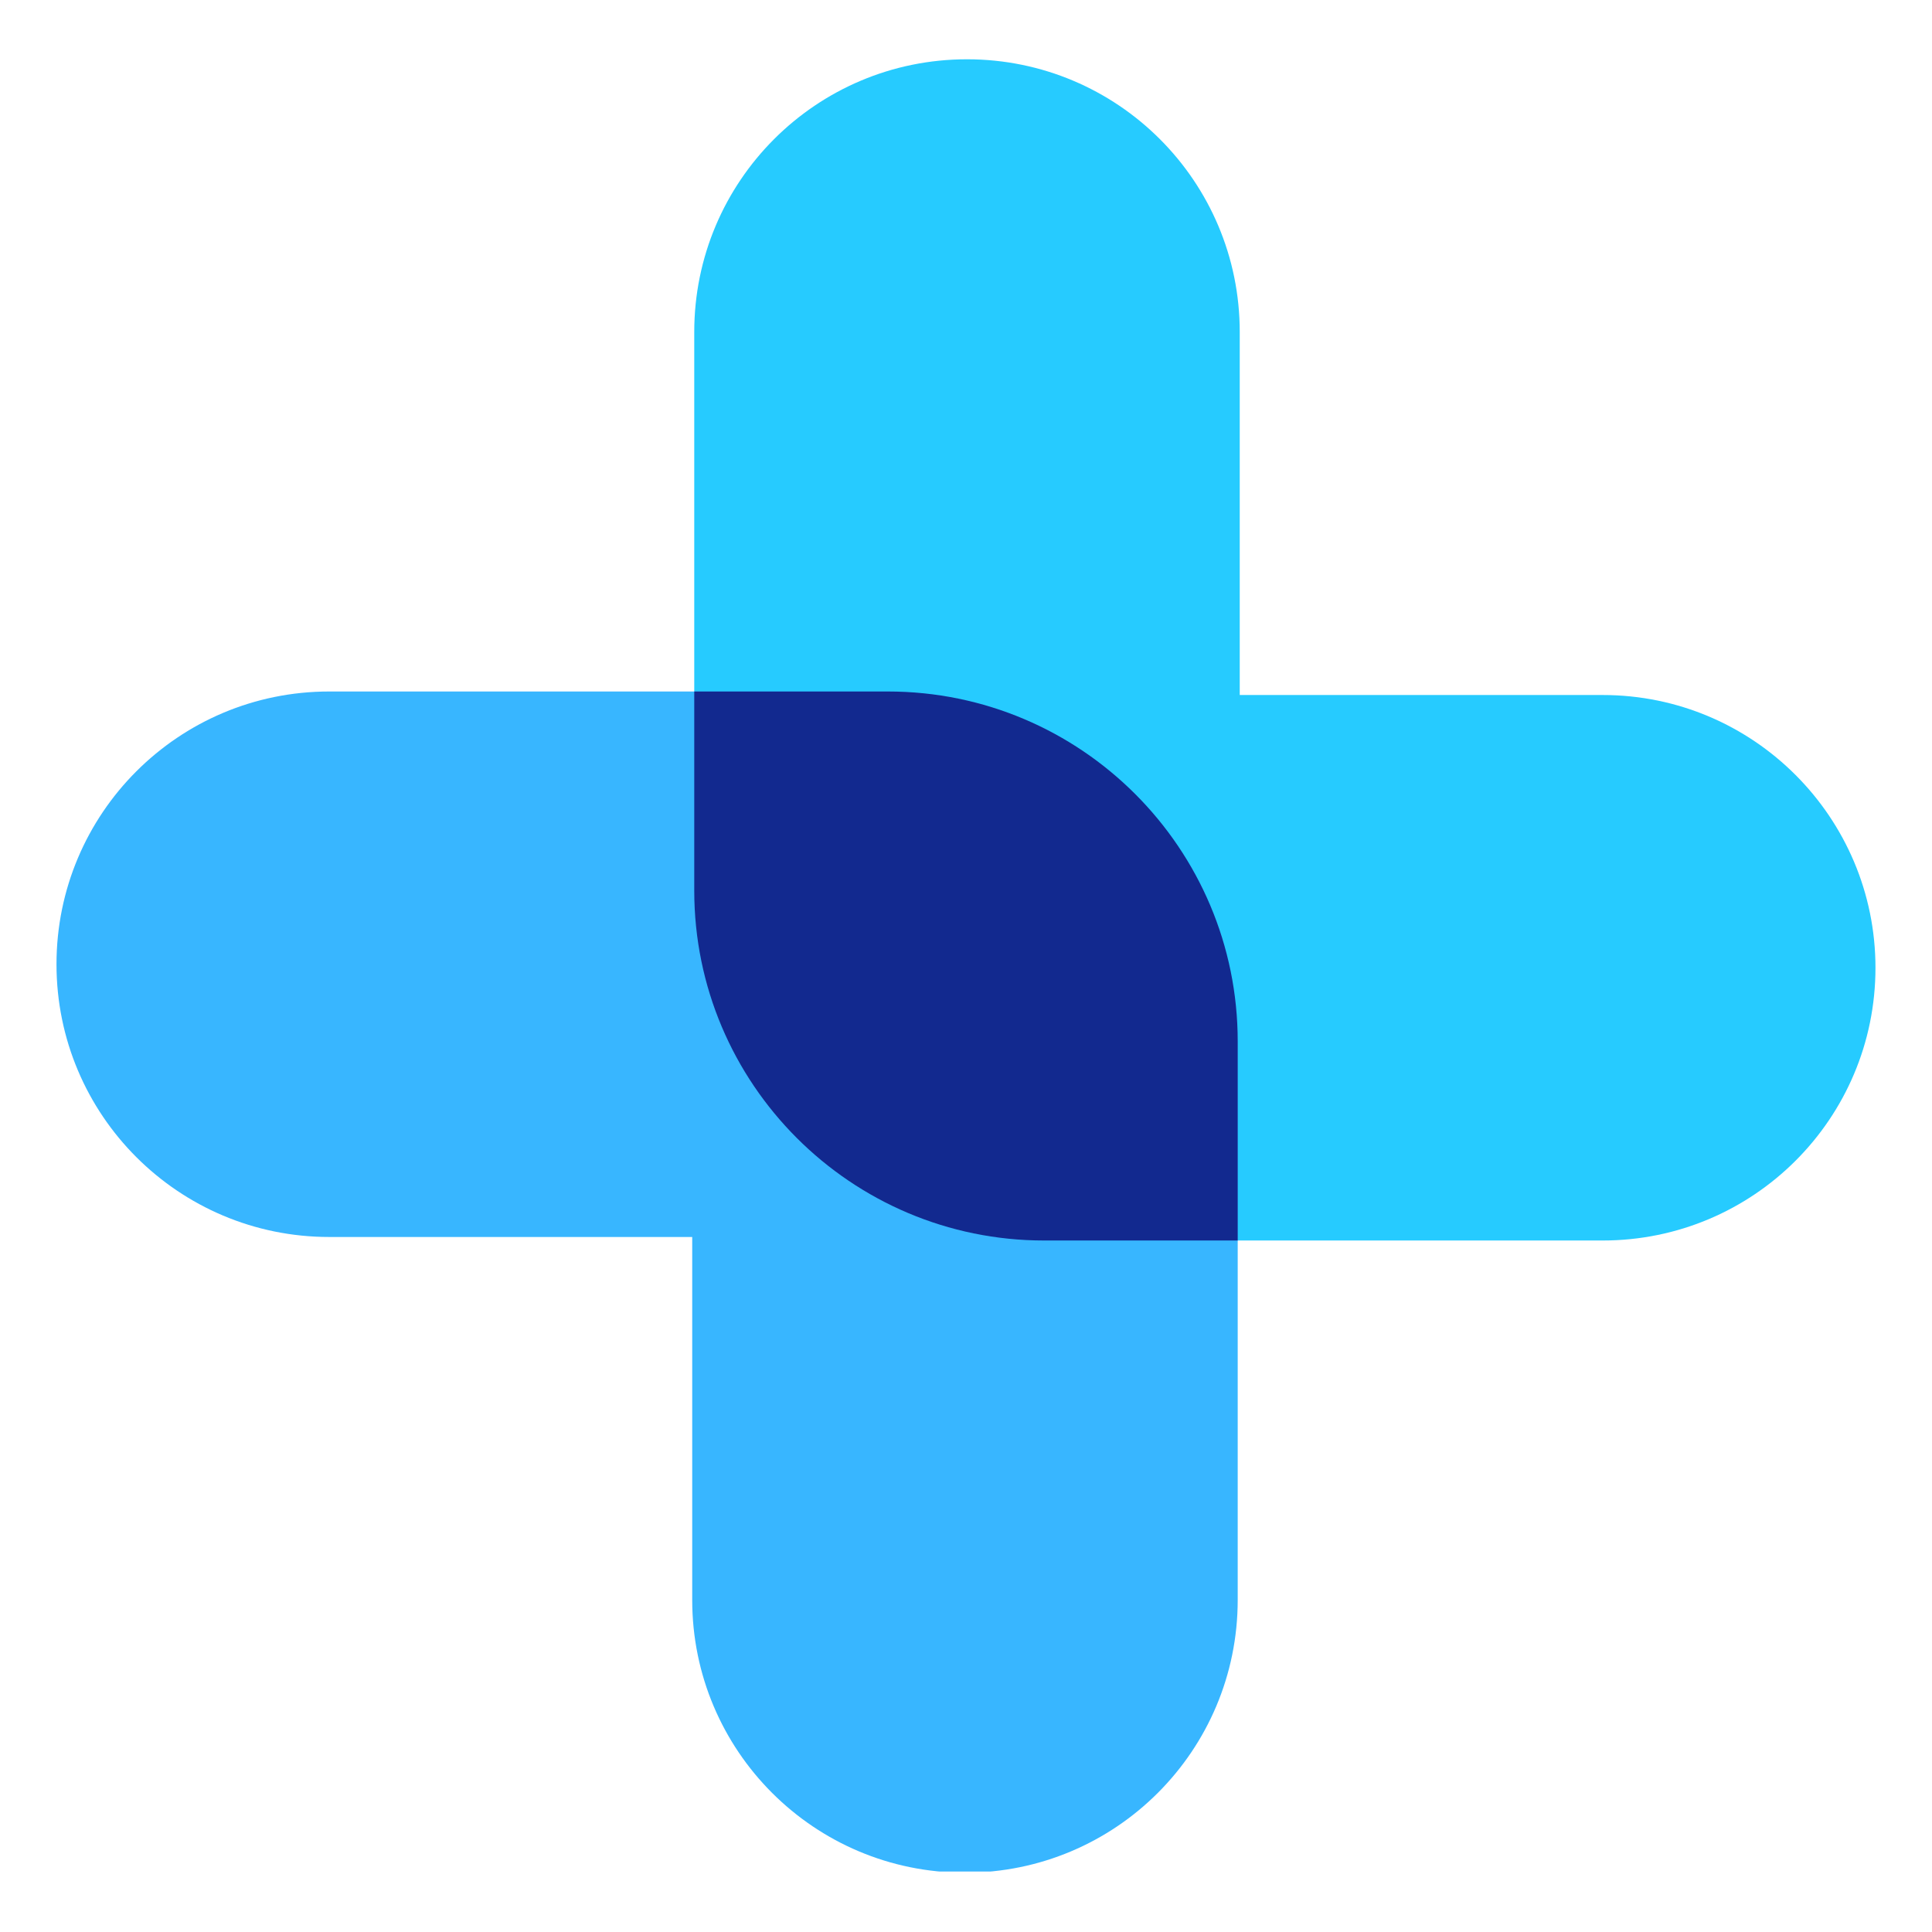 <svg version="1.0" preserveAspectRatio="xMidYMid meet" height="500" viewBox="0 0 375 375" zoomAndPan="magnify" width="500" xmlns:xlink="http://www.w3.org/1999/xlink" xmlns="http://www.w3.org/2000/svg"><defs><clipPath id="f5fd44b37b"><path clip-rule="nonzero" d="M 134 11.508 L 364.117 11.508 L 364.117 241 L 134 241 Z M 134 11.508"></path></clipPath><clipPath id="6446b5522b"><path clip-rule="nonzero" d="M 10.867 134 L 241 134 L 241 363.258 L 10.867 363.258 Z M 10.867 134"></path></clipPath></defs><g clip-path="url(#f5fd44b37b)"><path fill-rule="nonzero" fill-opacity="1" d="M 364.027 187.844 C 364.027 217.102 340.344 240.781 311.086 240.781 L 202.664 240.781 C 165.184 240.781 134.754 210.348 134.754 172.871 L 134.754 64.445 C 134.754 35.188 158.434 11.508 187.691 11.508 C 216.949 11.508 240.633 35.188 240.633 64.445 L 240.633 134.902 L 311.086 134.902 C 340.344 134.902 364.027 158.68 364.027 187.844 Z M 364.027 187.844" fill="#26cbff"></path></g><g clip-path="url(#6446b5522b)"><path fill-rule="nonzero" fill-opacity="1" d="M 10.965 187.156 C 10.965 157.898 34.648 134.219 63.906 134.219 L 172.328 134.219 C 209.809 134.219 240.238 164.652 240.238 202.129 L 240.238 310.551 C 240.238 339.812 216.559 363.492 187.301 363.492 C 158.043 363.492 134.359 339.812 134.359 310.551 L 134.359 240.098 L 63.906 240.098 C 34.648 240.098 10.965 216.414 10.965 187.156 Z M 10.965 187.156" fill="#38b6ff"></path></g><path fill-rule="nonzero" fill-opacity="1" d="M 240.238 202.129 L 240.238 240.781 L 202.664 240.781 C 165.184 240.781 134.754 210.348 134.754 172.871 L 134.754 134.219 L 172.328 134.219 C 209.809 134.219 240.238 164.652 240.238 202.129 Z M 240.238 202.129" fill="#12298f"></path></svg>